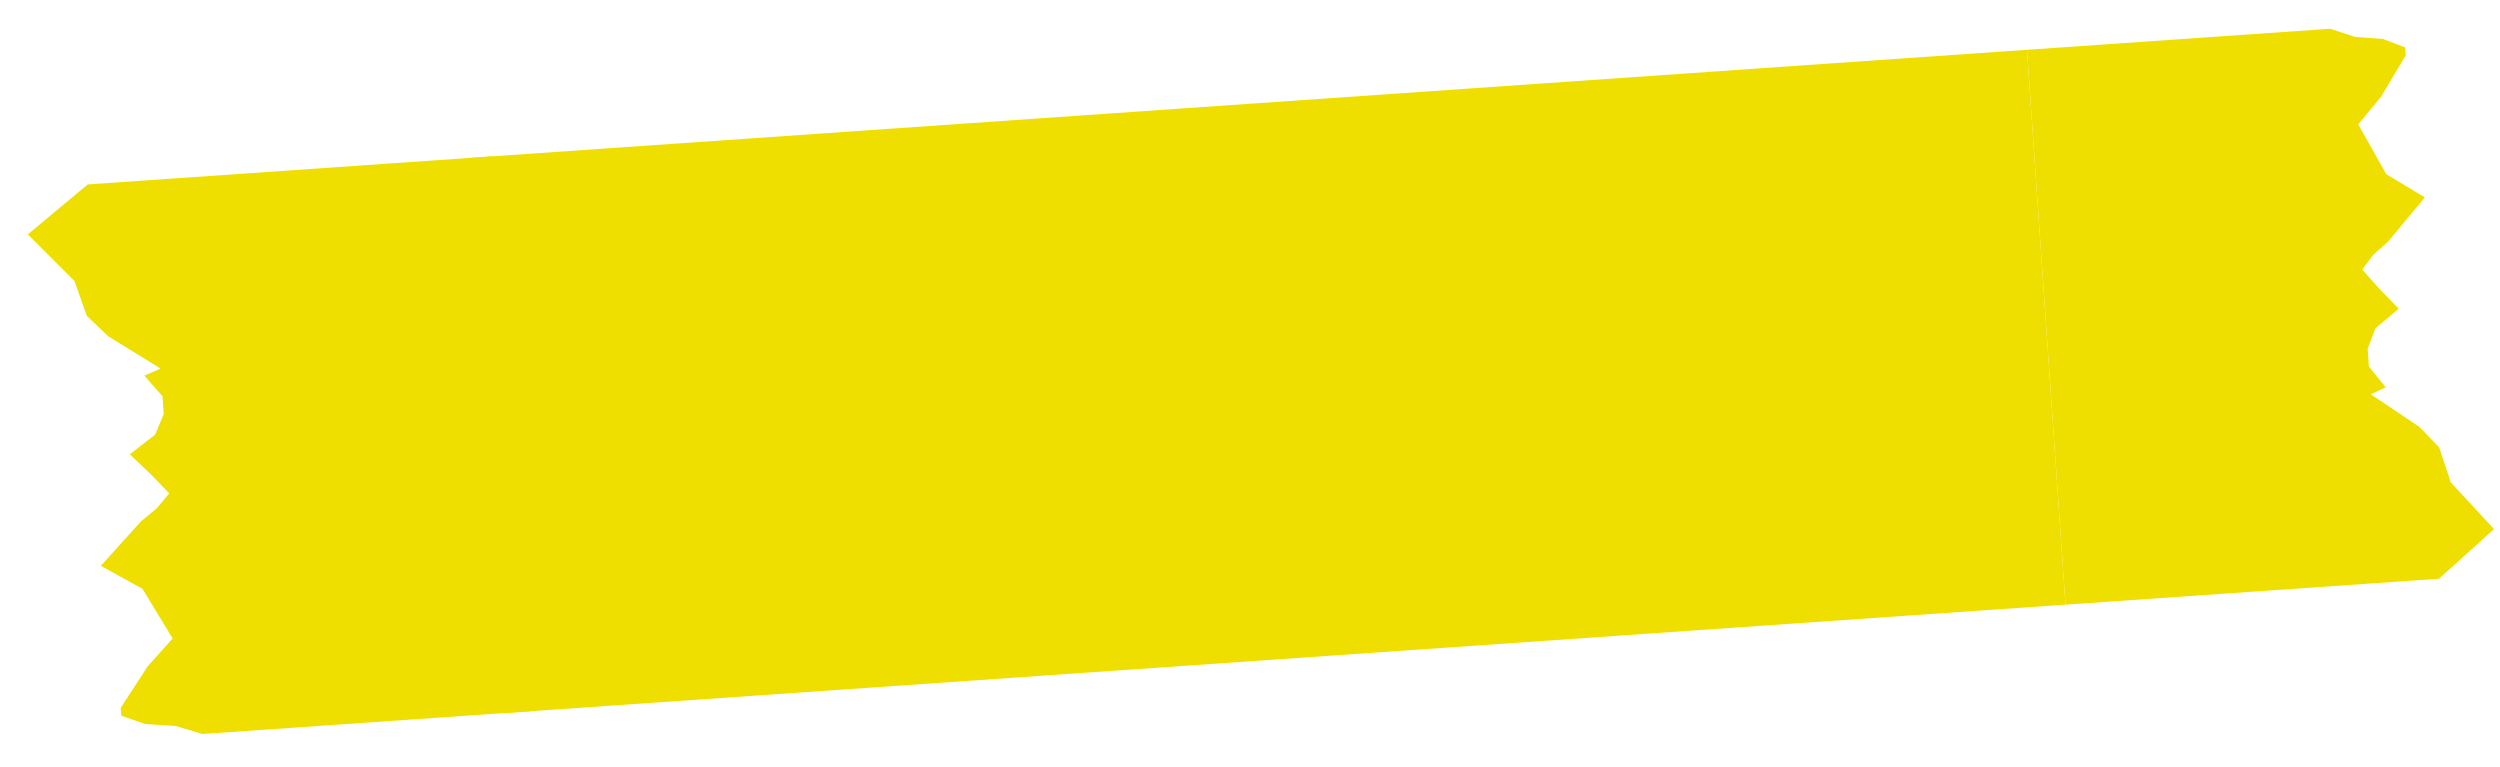 <?xml version="1.0" encoding="UTF-8"?> <svg xmlns="http://www.w3.org/2000/svg" width="544" height="167" viewBox="0 0 544 167" fill="none"><rect x="101.46" y="34.413" width="340.427" height="121.03" transform="rotate(-3.972 101.46 34.413)" fill="#EFDF00"></rect><path d="M530.729 125.931L542.698 115.135L533.289 104.956L530.752 97.332L526.425 92.867L515.893 85.799L519.134 84.274L515.474 79.762L515.205 75.881L516.904 71.43L521.964 67.179L517.638 62.713L514.007 58.632L516.462 55.429L519.614 52.61L527.646 42.953L519.262 37.903L513.154 27.061L518.094 21.085L523.492 12.045L523.372 10.32L518.559 8.488L512.503 8.041L507.024 6.255L441.07 10.834L449.452 131.574L530.729 125.931Z" fill="#EFDF00"></path><g clip-path="url(#clip0_105_47)"><path d="M19.086 40.131L6.046 51.002L16.188 61.131L18.895 68.742L23.559 73.184L34.937 80.194L31.414 81.738L35.356 86.231L35.625 90.112L33.757 94.574L28.246 98.856L32.911 103.299L36.823 107.36L34.142 110.579L30.709 113.417L21.944 123.125L31.004 128.129L37.563 138.939L32.172 144.946L26.267 154.022L26.387 155.747L31.595 157.552L38.158 157.963L44.088 159.717L115.623 154.751L107.24 34.011L19.086 40.131Z" fill="#EFDF00"></path></g><defs><clipPath id="clip0_105_47"><rect width="113.717" height="129.675" fill="white" transform="translate(0 37.123) rotate(-3.972)"></rect></clipPath></defs></svg> 